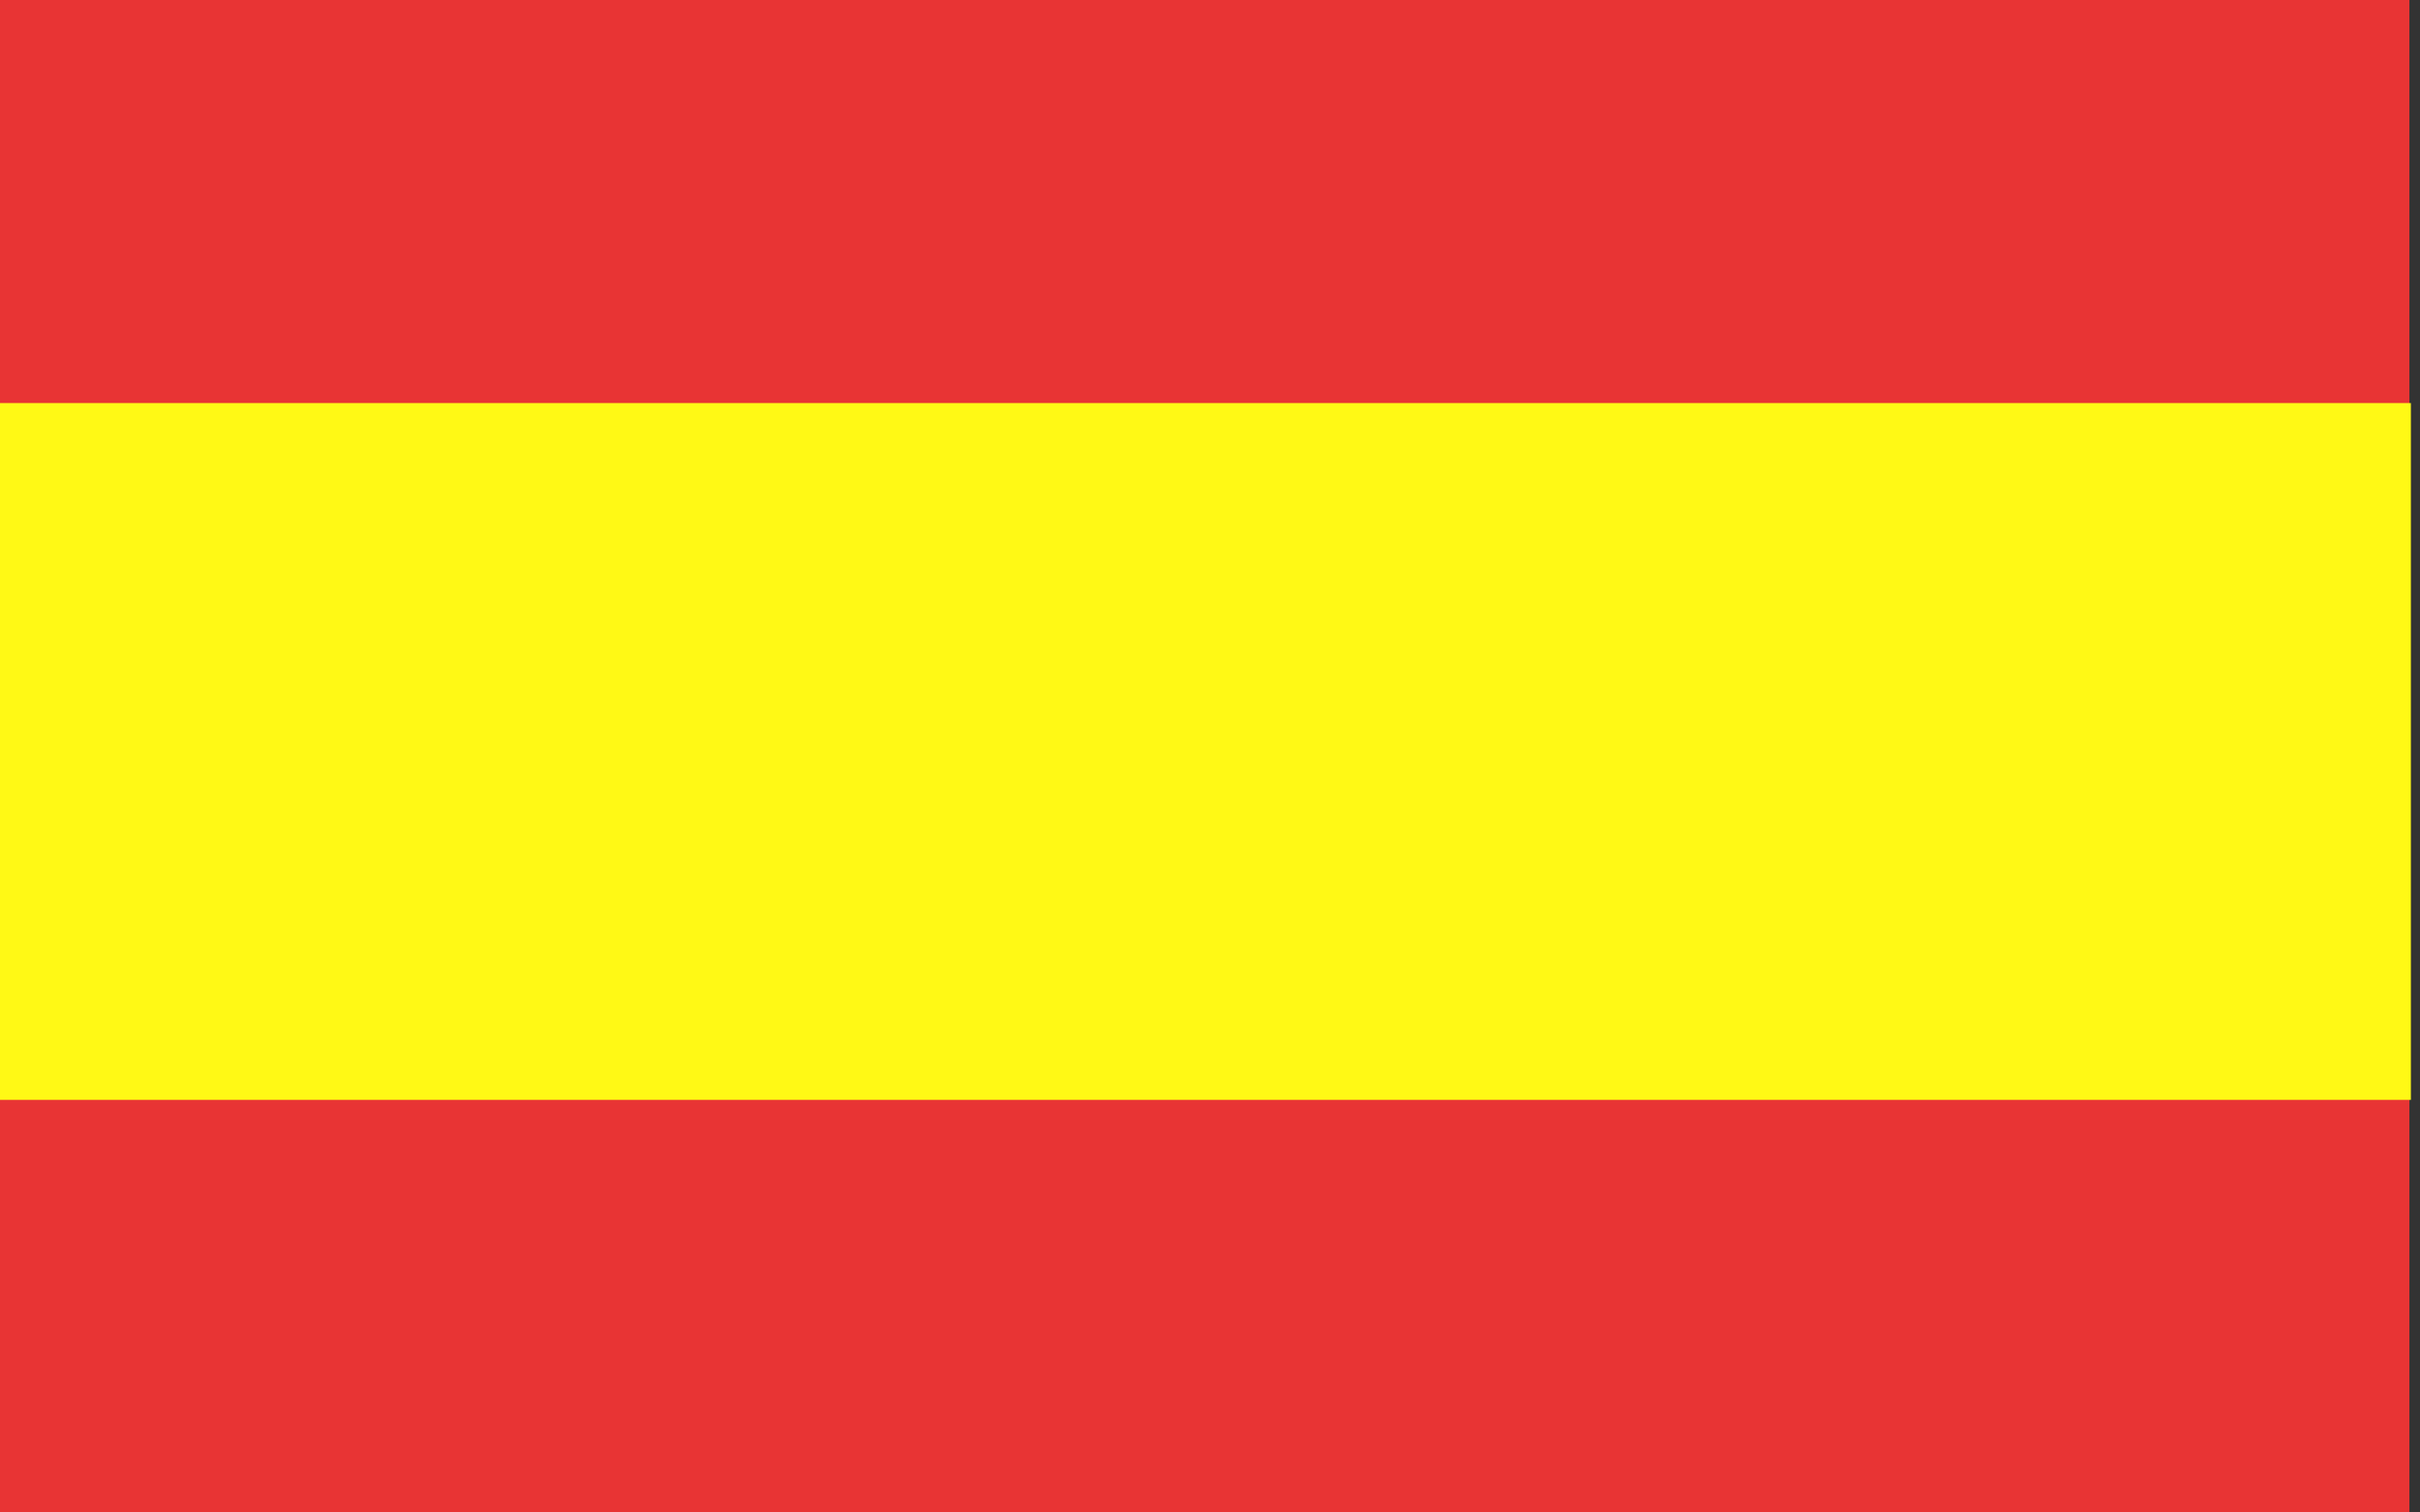 <svg width="56" height="35" viewBox="0 0 56 35" fill="none" xmlns="http://www.w3.org/2000/svg">
<rect x="0" y="0" width="56" height="35" fill="#333333" stroke="none"/>
<g clip-path="url(#clip0_1170_386)">
<path d="M55.755 0H0V35H55.755V0Z" fill="#E83434"/>
<path d="M55.789 9.328H0V25.452H55.789V9.328Z" fill="#FFF915"/>
</g>
<defs>
<clipPath id="clip0_1170_386">
<rect width="55.789" height="35" fill="white"/>
</clipPath>
</defs>
</svg>
